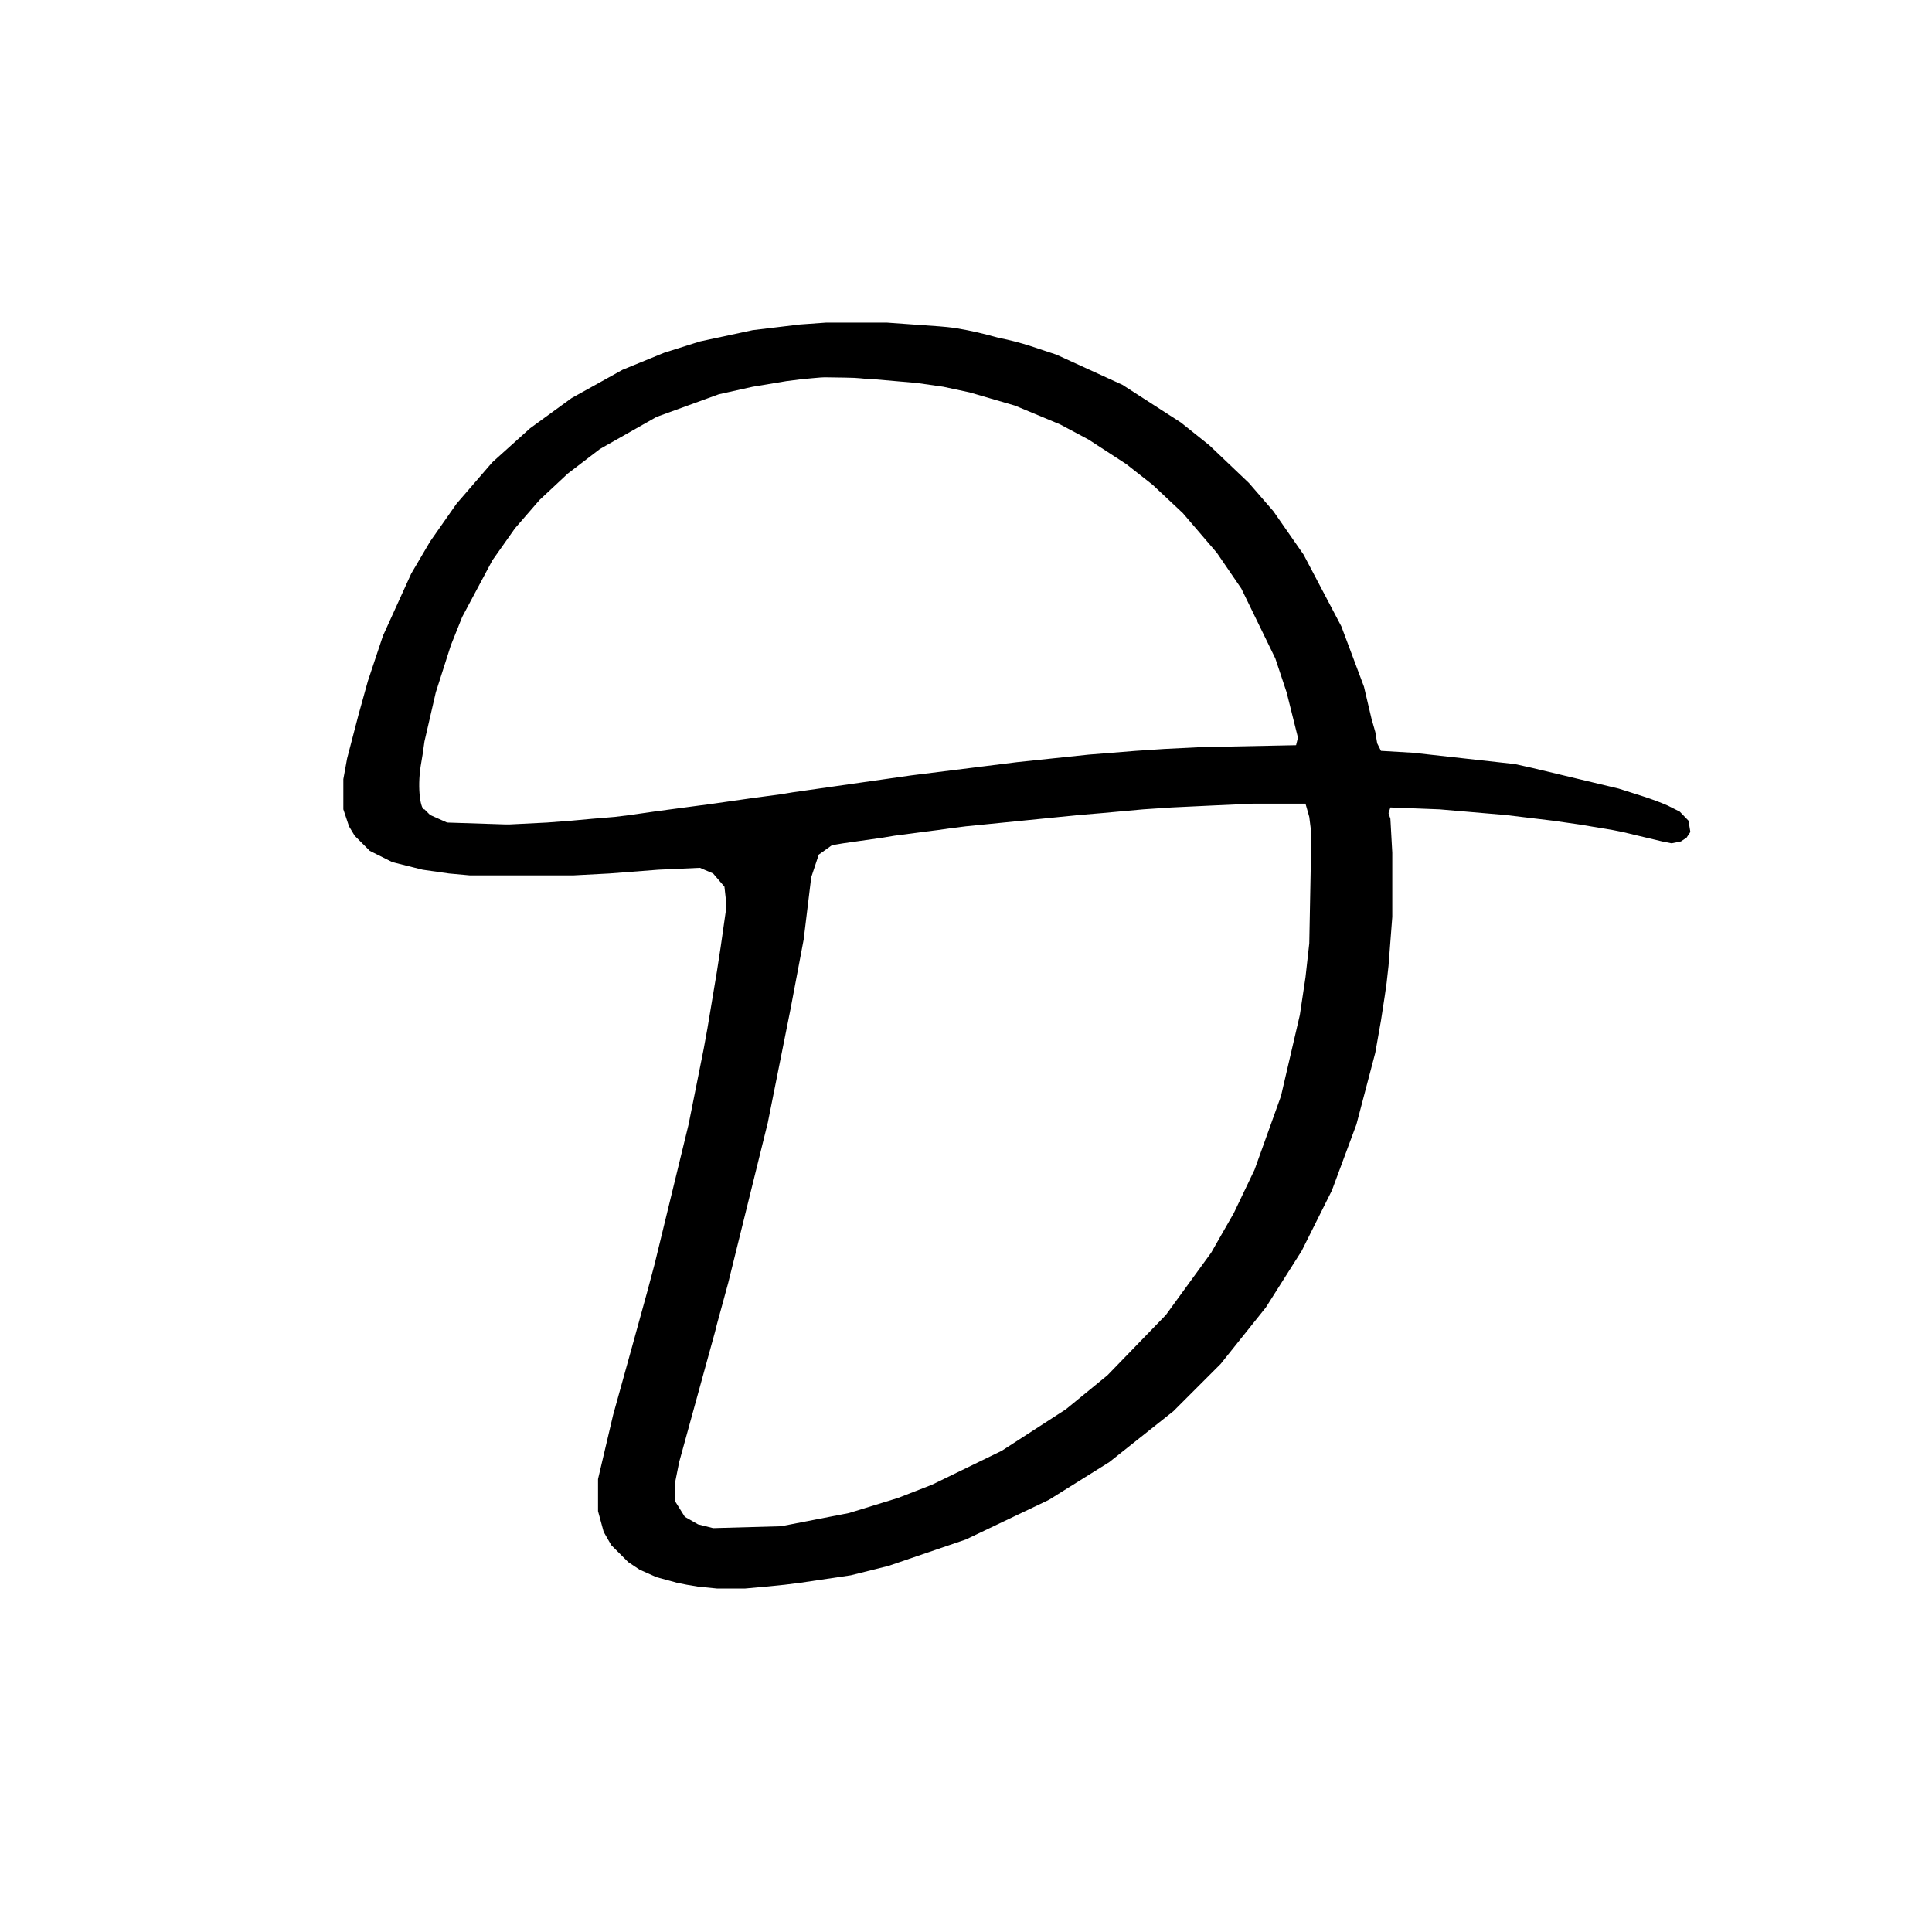<?xml version="1.0" encoding="UTF-8" standalone="no"?><!DOCTYPE svg PUBLIC "-//W3C//DTD SVG 1.1//EN" "http://www.w3.org/Graphics/SVG/1.1/DTD/svg11.dtd"><svg width="100%" height="100%" viewBox="0 0 4267 4267" version="1.1" xmlns="http://www.w3.org/2000/svg" xmlns:xlink="http://www.w3.org/1999/xlink" xml:space="preserve" xmlns:serif="http://www.serif.com/" style="fill-rule:evenodd;clip-rule:evenodd;stroke-linejoin:round;stroke-miterlimit:2;"><g><path d="M2204.167,745.833c-27.968,-7.954 -57.605,-15.257 -91.667,-20.833c-16.198,-2.425 -26.789,-3.279 -37.5,-4.167l-116.667,-8.333l-133.333,0l-58.333,4.167l-104.167,12.5l-116.667,25l-79.167,25l-91.667,37.5l-112.5,62.5l-91.667,66.667l-83.333,75l-79.167,91.667l-58.333,83.333l-41.667,70.833l-62.5,137.5l-33.333,100l-20.833,75l-25,95.833l-8.333,45.833l0,66.667l12.5,37.5l12.5,20.833l33.333,33.333l50,25l66.667,16.667l58.333,8.333l45.833,4.167l229.167,0l79.167,-4.167l108.333,-8.333l91.667,-4.167l29.167,12.5l25,29.167l4.167,37.5l0,8.333l-12.5,87.5l-8.333,54.167l-20.833,125l-8.333,45.833l-33.333,166.667l-75,308.333l-16.667,62.5l-33.333,120.833l-41.667,150l-33.333,141.667l0,70.833l12.5,45.833l16.667,29.167l37.5,37.5l25,16.667l37.5,16.667l45.833,12.5l20.833,4.167l25,4.167l41.667,4.167l62.5,0l45.833,-4.167l41.667,-4.167l33.333,-4.167l112.5,-16.667l83.333,-20.833l170.833,-58.333l183.333,-87.5l133.333,-83.333l141.667,-112.5l104.167,-104.167l100,-125l79.167,-125l66.667,-133.333l54.167,-145.833l41.667,-158.333l12.5,-70.833l8.333,-54.167l4.167,-29.167l4.167,-37.5l8.333,-108.333l0,-141.667l-4.167,-75l-4.167,-12.5l4.167,-12.5l108.333,4.167l145.833,12.5l104.167,12.5l58.333,8.333l75,12.5l20.833,4.167l87.5,20.833l21.047,4.167l20.62,-4.167l12.457,-8.29l8.376,-12.543l-4.167,-25l-19.249,-19.916l-26.584,-13.418c-34.852,-15.36 -70.77,-25.308 -108.333,-37.5l-191.667,-45.833l-37.5,-8.333l-225,-25l-70.833,-4.167l-8.333,-16.667l-4.167,-25l-8.333,-29.167l-16.667,-70.833l-50,-133.333l-83.333,-158.333l-66.667,-95.833l-54.167,-62.5l-87.5,-83.333l-62.5,-50l-129.167,-83.333l-145.833,-66.667c-40.266,-12.806 -72.633,-26.48 -129.167,-37.5Zm679.167,1029.167l8.333,29.167l4.167,33.333l0,29.167l-4.167,216.667l-8.333,75l-12.5,83.333l-41.667,179.167l-58.333,162.5l-45.833,95.833l-50,87.5l-100,137.5l-129.167,133.333l-91.667,75l-141.667,91.667l-154.167,75l-75,29.167l-108.333,33.333l-150,29.167l-150,4.167l-33.333,-8.333l-29.167,-16.667l-20.833,-33.333l0,-45.833l8.333,-41.667l79.167,-287.5l4.167,-16.667l25,-91.667l87.5,-354.167l50,-250l29.167,-154.167l16.667,-137.5l16.667,-50l29.167,-20.833l25,-4.167l87.5,-12.5l25,-4.167l62.5,-8.333l33.333,-4.167l29.167,-4.167l33.333,-4.167l250,-25l50,-4.167l91.667,-8.333l62.5,-4.167l87.5,-4.167l91.667,-4.167l116.667,0Zm-1945.833,12.5c-8.083,1.766 -16.401,-44.12 -8.333,-95.833l4.167,-25l4.167,-29.167l25,-108.333l33.333,-104.167l25,-62.5l66.667,-125l50,-70.833l54.167,-62.5l62.5,-58.333l70.833,-54.167l125,-70.833l137.5,-50l75,-16.667l75,-12.5l33.333,-4.167c0,0 47.248,-4.635 50,-4.167c78.883,1.075 63.435,0.762 100,4.167l8.333,0l95.833,8.333l58.333,8.333l58.333,12.5l100,29.167l100,41.667l62.5,33.333l83.333,54.167l58.333,45.833l66.667,62.5l75,87.5l54.167,79.167l75,154.167l25,75l25,100l-4.167,16.667l-208.333,4.167l-83.333,4.167l-62.5,4.167l-104.167,8.333l-158.333,16.667l-233.333,29.167l-262.5,37.5l-25,4.167l-62.5,8.333l-87.5,12.5l-125,16.667l-58.333,8.333l-33.333,4.167l-50,4.167l-45.833,4.167l-54.167,4.167l-83.333,4.167l-8.333,0l-129.167,-4.167l-37.5,-16.667l-12.5,-12.5Z"/></g></svg>
